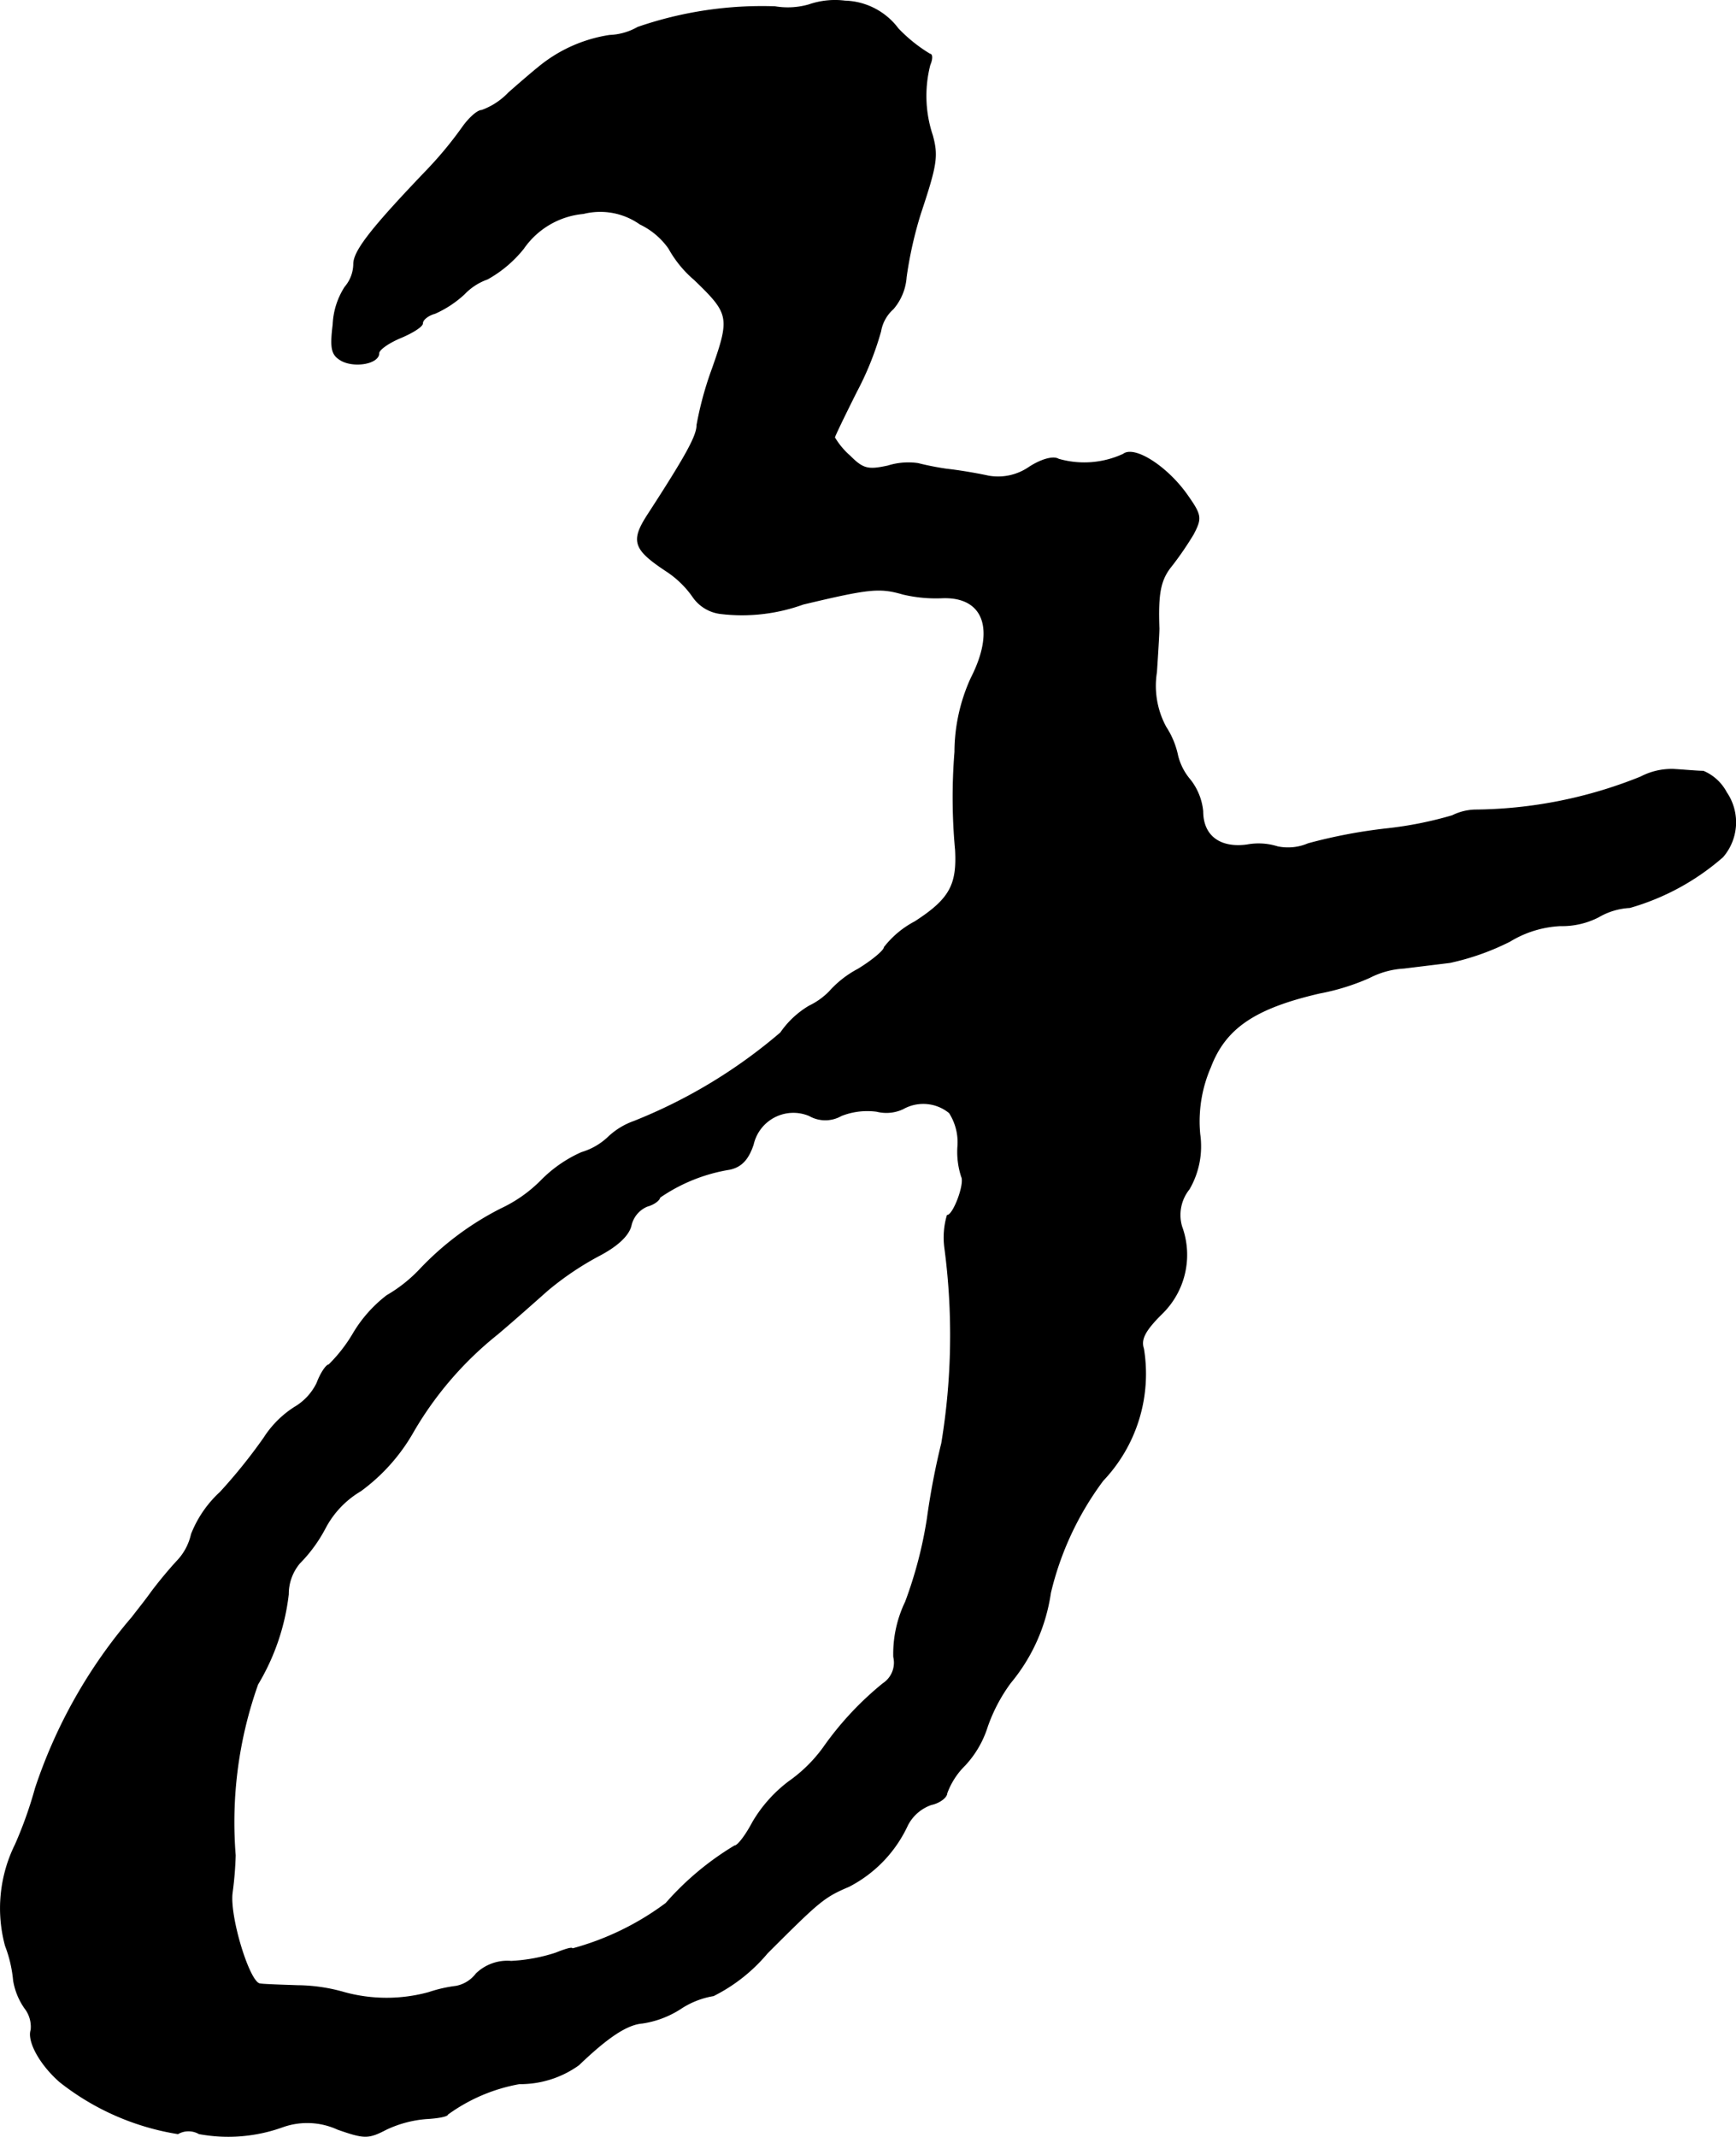 <?xml version="1.0" encoding="UTF-8"?>
<svg xmlns="http://www.w3.org/2000/svg"
     version="1.1"
     width="5.943mm"
     height="7.314mm"
     viewBox="0 0 16.846 20.733">
   <defs>
      <style type="text/css"><![CDATA[
      .a {
        stroke: #000;
        stroke-linecap: round;
        stroke-linejoin: round;
        stroke-width: 0.01px;
      }
    ]]></style>
   </defs>
   <path class="a"
         d="M7.848.048a.743.743,0,0,1-.327.018A3.697,3.697,0,0,0,6.189.266.595.595,0,0,1,5.916.344a1.416,1.416,0,0,0-.69.309C5.165.702,5.038.811,4.935.902a.678.678,0,0,1-.26.17c-.042,0-.121.073-.182.157a3.705,3.705,0,0,1-.339.412c-.545.569-.721.793-.721.921a.352.352,0,0,1-.085.224.728.728,0,0,0-.115.363c-.03.242-.012.297.085.351.133.067.357.024.357-.073,0-.036.097-.103.212-.151s.212-.109.212-.139c0-.036.055-.079.121-.097a1.034,1.034,0,0,0,.285-.188A.575.575,0,0,1,4.729,2.707a1.182,1.182,0,0,0,.351-.297.794.794,0,0,1,.581-.339.671.671,0,0,1,.551.103.719.719,0,0,1,.279.236,1.096,1.096,0,0,0,.248.303c.339.327.351.363.176.86a3.315,3.315,0,0,0-.151.551c0,.103-.097.285-.478.872-.164.254-.139.333.182.545a.943.943,0,0,1,.26.254.38.38,0,0,0,.26.157,1.747,1.747,0,0,0,.806-.091c.636-.151.739-.164.969-.097a1.384,1.384,0,0,0,.376.036c.412-.018.527.309.285.781a1.737,1.737,0,0,0-.157.715,5.512,5.512,0,0,0,.006.951c.018.339-.055.478-.394.697a.913.913,0,0,0-.297.248c0,.03-.115.127-.254.212a.996.996,0,0,0-.279.218.685.685,0,0,1-.194.139.879.879,0,0,0-.279.26,5.05,5.05,0,0,1-1.423.86.705.705,0,0,0-.248.151.636.636,0,0,1-.26.151,1.272,1.272,0,0,0-.394.273,1.352,1.352,0,0,1-.388.273,2.858,2.858,0,0,0-.793.594,1.426,1.426,0,0,1-.315.248,1.293,1.293,0,0,0-.327.369,1.485,1.485,0,0,1-.236.303c-.024,0-.079.079-.115.176a.552.552,0,0,1-.218.236.976.976,0,0,0-.297.297,5.209,5.209,0,0,1-.424.527A1.095,1.095,0,0,0,1.858,14.887a.551.551,0,0,1-.139.26c-.079.085-.194.224-.26.315-.061.085-.145.188-.176.23a4.935,4.935,0,0,0-.939,1.66,3.964,3.964,0,0,1-.194.545,1.393,1.393,0,0,0-.097.981,1.265,1.265,0,0,1,.079.339.655.655,0,0,0,.109.267.294.294,0,0,1,.061.212c-.036.109.085.333.279.503a2.479,2.479,0,0,0,1.145.503.208.208,0,0,1,.206,0,1.555,1.555,0,0,0,.812-.067.712.712,0,0,1,.533.024c.26.091.297.091.472,0a1.117,1.117,0,0,1,.388-.103c.115-.006.206-.024.206-.042a1.689,1.689,0,0,1,.697-.297.971.971,0,0,0,.575-.182c.291-.279.472-.394.618-.406a.935.935,0,0,0,.369-.139.822.822,0,0,1,.321-.127,1.632,1.632,0,0,0,.521-.412c.509-.509.551-.545.793-.648a1.263,1.263,0,0,0,.569-.594.411.411,0,0,1,.23-.2c.085-.018.151-.073.151-.109a.733.733,0,0,1,.176-.273.981.981,0,0,0,.218-.376,1.616,1.616,0,0,1,.224-.424,1.754,1.754,0,0,0,.388-.872,2.969,2.969,0,0,1,.509-1.09,1.502,1.502,0,0,0,.394-1.278c-.03-.091.012-.176.176-.339a.796.796,0,0,0,.194-.848.401.401,0,0,1,.073-.363.827.827,0,0,0,.103-.533,1.319,1.319,0,0,1,.103-.648c.145-.382.43-.575,1.06-.721a2.177,2.177,0,0,0,.485-.151.828.828,0,0,1,.333-.091c.145-.018.345-.042.448-.055a2.425,2.425,0,0,0,.581-.206,1.038,1.038,0,0,1,.491-.151.771.771,0,0,0,.369-.085.667.667,0,0,1,.303-.091,2.349,2.349,0,0,0,.902-.491.512.512,0,0,0,.036-.624.453.453,0,0,0-.224-.206c-.055,0-.182-.012-.285-.018a.642.642,0,0,0-.321.073,4.389,4.389,0,0,1-1.611.321.527.527,0,0,0-.218.055,3.64,3.64,0,0,1-.636.127,5.048,5.048,0,0,0-.763.145.498.498,0,0,1-.297.03.612.612,0,0,0-.297-.018c-.267.036-.43-.091-.43-.327a.583.583,0,0,0-.121-.303A.574.574,0,0,1,11.428,7.334a.807.807,0,0,0-.115-.279.84.84,0,0,1-.091-.533c.012-.182.024-.376.024-.424-.012-.339.012-.472.121-.606a3.129,3.129,0,0,0,.212-.309c.079-.151.079-.182-.048-.363-.194-.285-.521-.497-.63-.412a.904.904,0,0,1-.63.048c-.048-.03-.164,0-.285.079a.532.532,0,0,1-.394.085c-.109-.024-.291-.055-.406-.067a2.803,2.803,0,0,1-.279-.055.661.661,0,0,0-.291.024c-.194.042-.242.03-.369-.097A.741.741,0,0,1,8.097,4.245c0-.012.097-.212.212-.442a2.956,2.956,0,0,0,.236-.588A.377.377,0,0,1,8.666,2.997a.528.528,0,0,0,.127-.309,3.868,3.868,0,0,1,.139-.618c.157-.472.17-.557.115-.757A1.209,1.209,0,0,1,9.023.629c.024-.055.024-.103,0-.103a1.48,1.48,0,0,1-.309-.248A.666.666,0,0,0,8.2.011.777.777,0,0,0,7.848.048ZM9.211,10.793a.529.529,0,0,1,.085.327.772.772,0,0,0,.036.297c.036.067-.079.376-.139.376a.763.763,0,0,0-.024.315,6.437,6.437,0,0,1-.03,1.896,7.106,7.106,0,0,0-.139.727,4.101,4.101,0,0,1-.212.812,1.165,1.165,0,0,0-.115.533.244.244,0,0,1-.103.26,3.075,3.075,0,0,0-.581.624,1.427,1.427,0,0,1-.333.327,1.35,1.35,0,0,0-.351.394c-.067.127-.145.23-.176.23a2.806,2.806,0,0,0-.666.557,2.694,2.694,0,0,1-.909.442c0-.018-.073.006-.164.042a1.653,1.653,0,0,1-.43.079.433.433,0,0,0-.339.121.322.322,0,0,1-.194.121,1.358,1.358,0,0,0-.267.061,1.553,1.553,0,0,1-.818,0,1.68,1.68,0,0,0-.454-.067c-.182-.006-.351-.012-.369-.018-.103-.018-.297-.654-.267-.884a3.459,3.459,0,0,0,.03-.363,3.996,3.996,0,0,1,.218-1.66,2.188,2.188,0,0,0,.297-.872.469.469,0,0,1,.109-.303,1.429,1.429,0,0,0,.248-.339.914.914,0,0,1,.345-.363,1.824,1.824,0,0,0,.515-.581,3.393,3.393,0,0,1,.812-.939c.151-.127.369-.321.485-.424a2.904,2.904,0,0,1,.491-.333c.188-.097.297-.2.321-.297a.265.265,0,0,1,.157-.188c.067-.018.121-.061.121-.085a1.662,1.662,0,0,1,.678-.273c.115-.024.182-.097.23-.242a.4.4,0,0,1,.545-.279.311.311,0,0,0,.309,0,.69.69,0,0,1,.345-.042.38.38,0,0,0,.254-.024.401.401,0,0,1,.448.036Z"/>
</svg>
